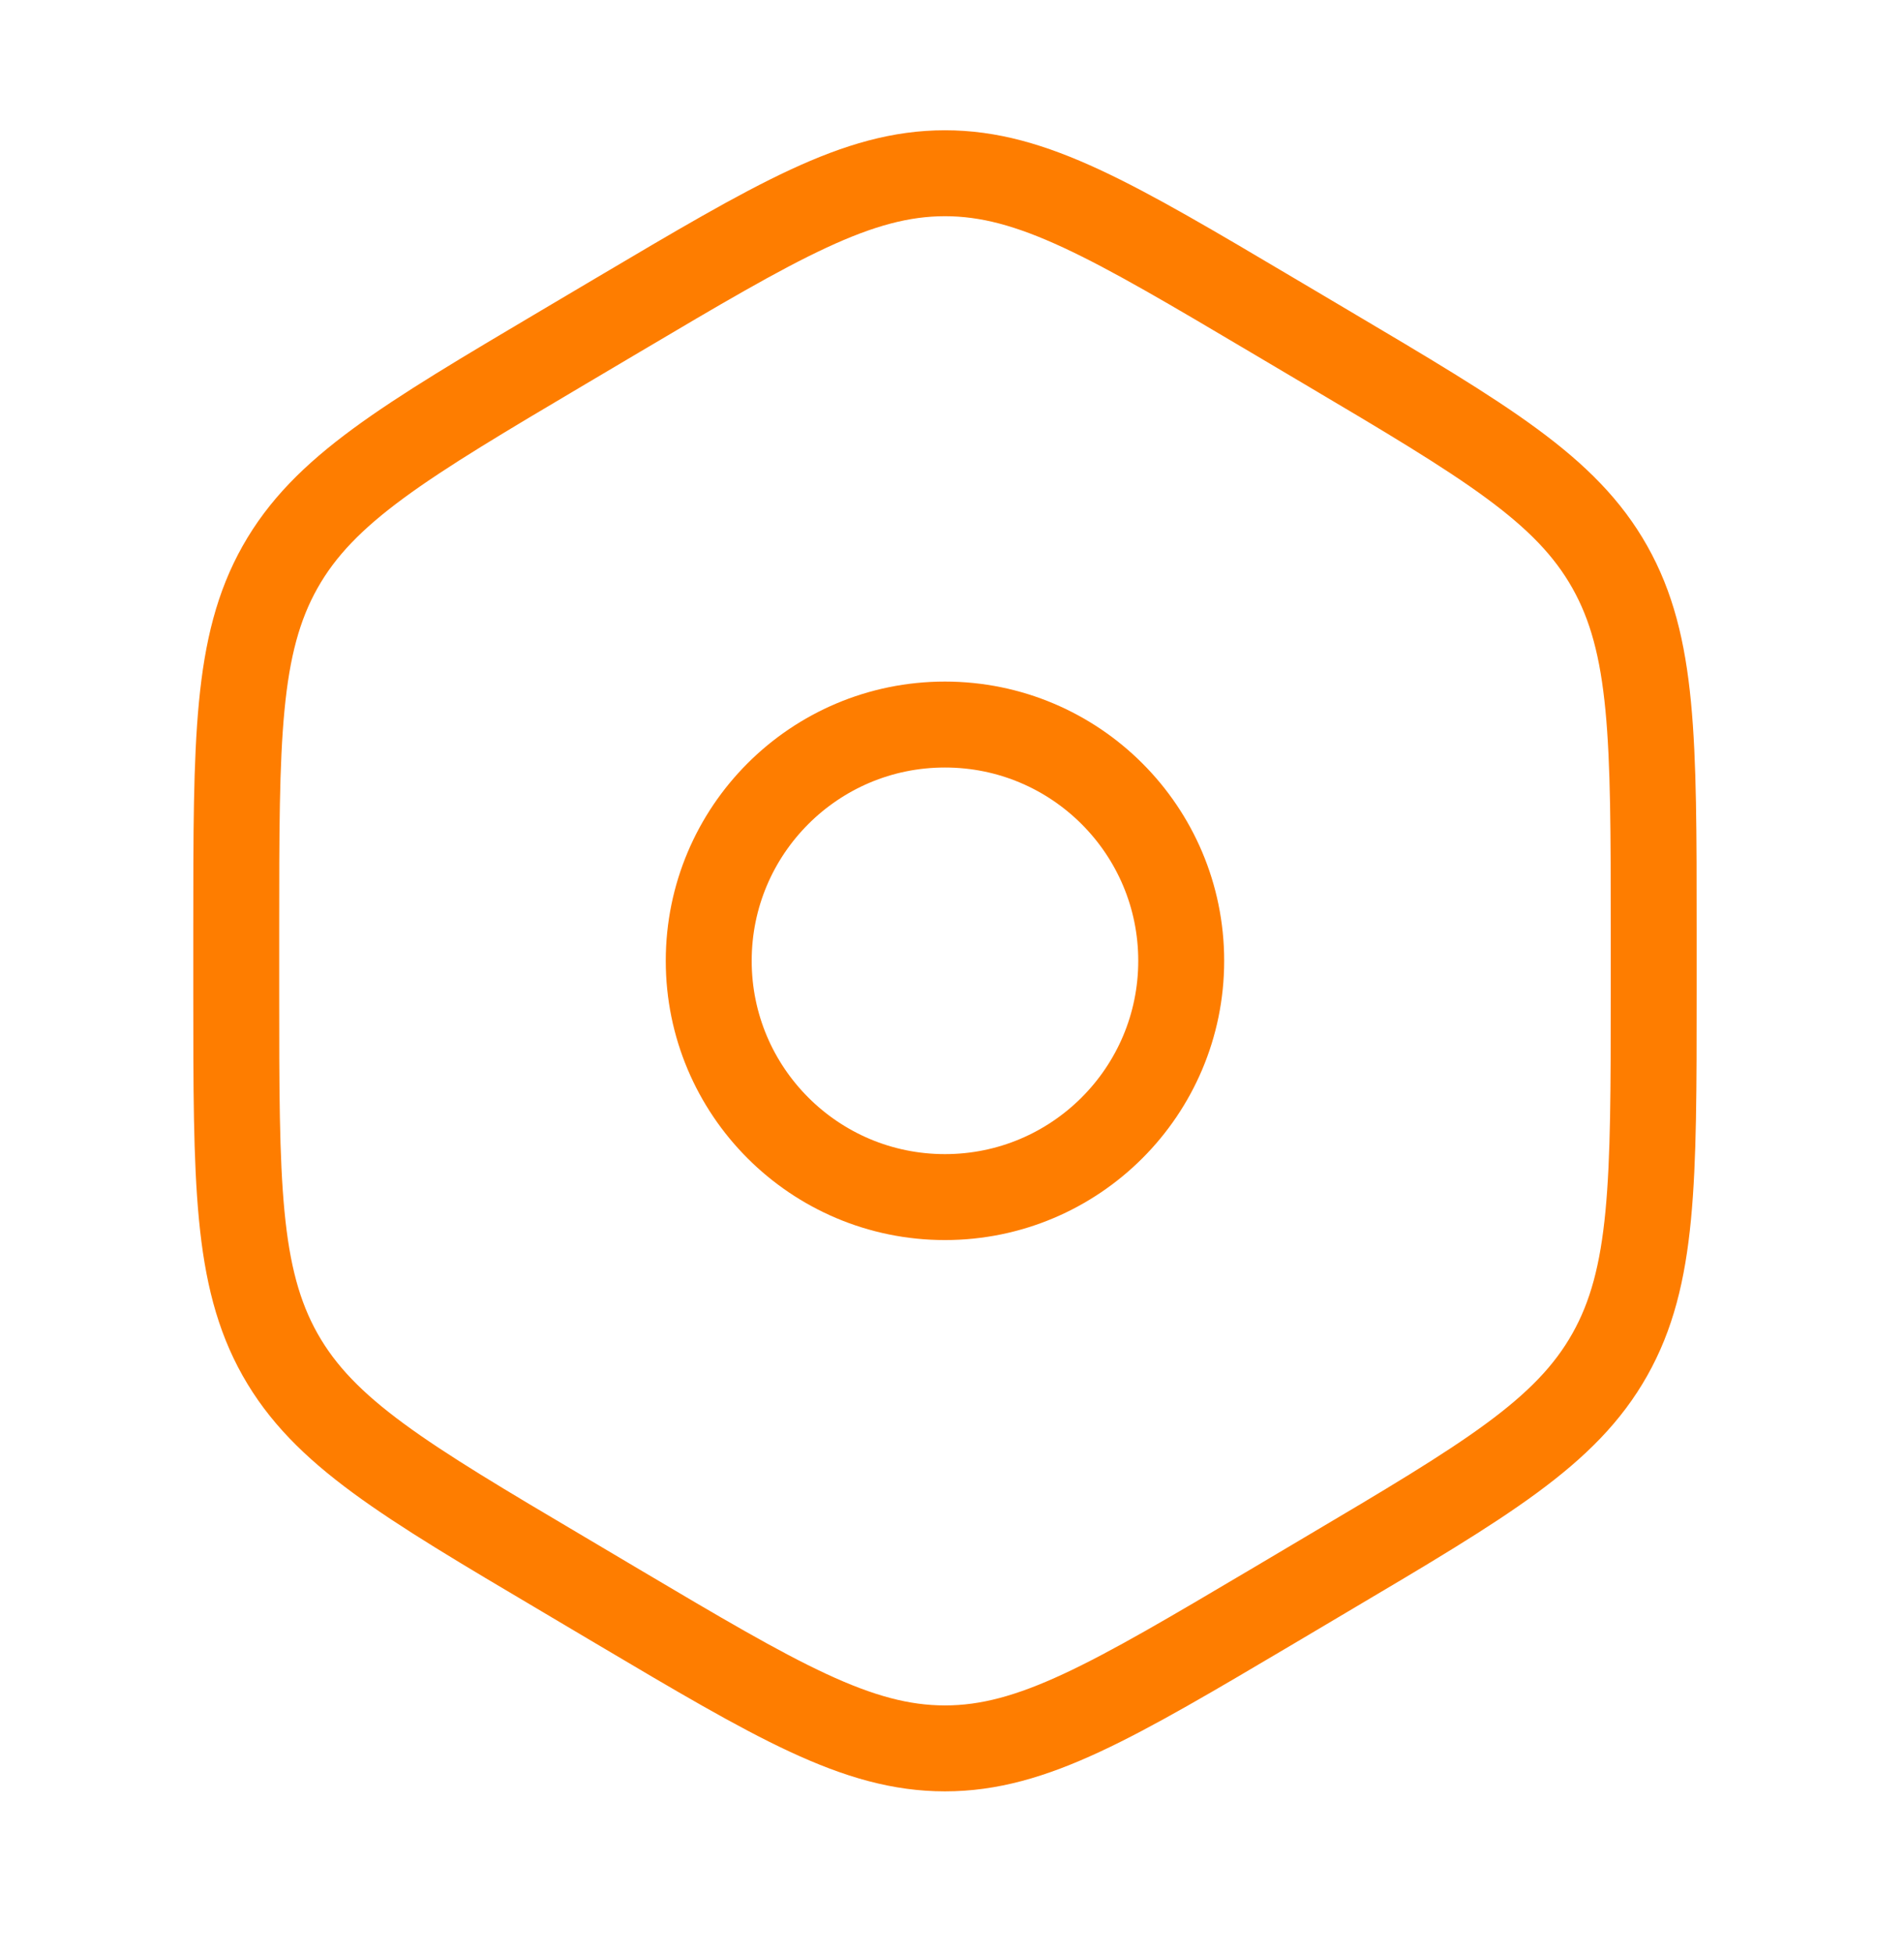 <?xml version="1.0" encoding="UTF-8"?> <svg xmlns="http://www.w3.org/2000/svg" width="39" height="40" viewBox="0 0 39 40" fill="none"><path d="M12.65 6.455C15.923 4.518 17.559 3.548 19.356 3.548C21.153 3.548 22.788 4.516 26.061 6.455L27.167 7.11C30.44 9.048 32.076 10.018 32.974 11.613C33.873 13.21 33.873 15.146 33.873 19.023V20.333C33.873 24.209 33.873 26.148 32.974 27.743C32.076 29.338 30.44 30.308 27.167 32.245L26.061 32.901C22.788 34.838 21.153 35.808 19.356 35.808C17.559 35.808 15.923 34.84 12.65 32.901L11.544 32.245C8.271 30.309 6.636 29.338 5.737 27.743C4.839 26.146 4.839 24.21 4.839 20.333V19.023C4.839 15.146 4.839 13.208 5.737 11.613C6.636 10.018 8.271 9.048 11.544 7.11L12.65 6.455Z" stroke="#FE7D00" stroke-width="1.76"></path><path d="M19.355 24.517C22.028 24.517 24.195 22.35 24.195 19.678C24.195 17.005 22.028 14.839 19.355 14.839C16.683 14.839 14.517 17.005 14.517 19.678C14.517 22.35 16.683 24.517 19.355 24.517Z" stroke="#FE7D00" stroke-width="1.76"></path></svg> 